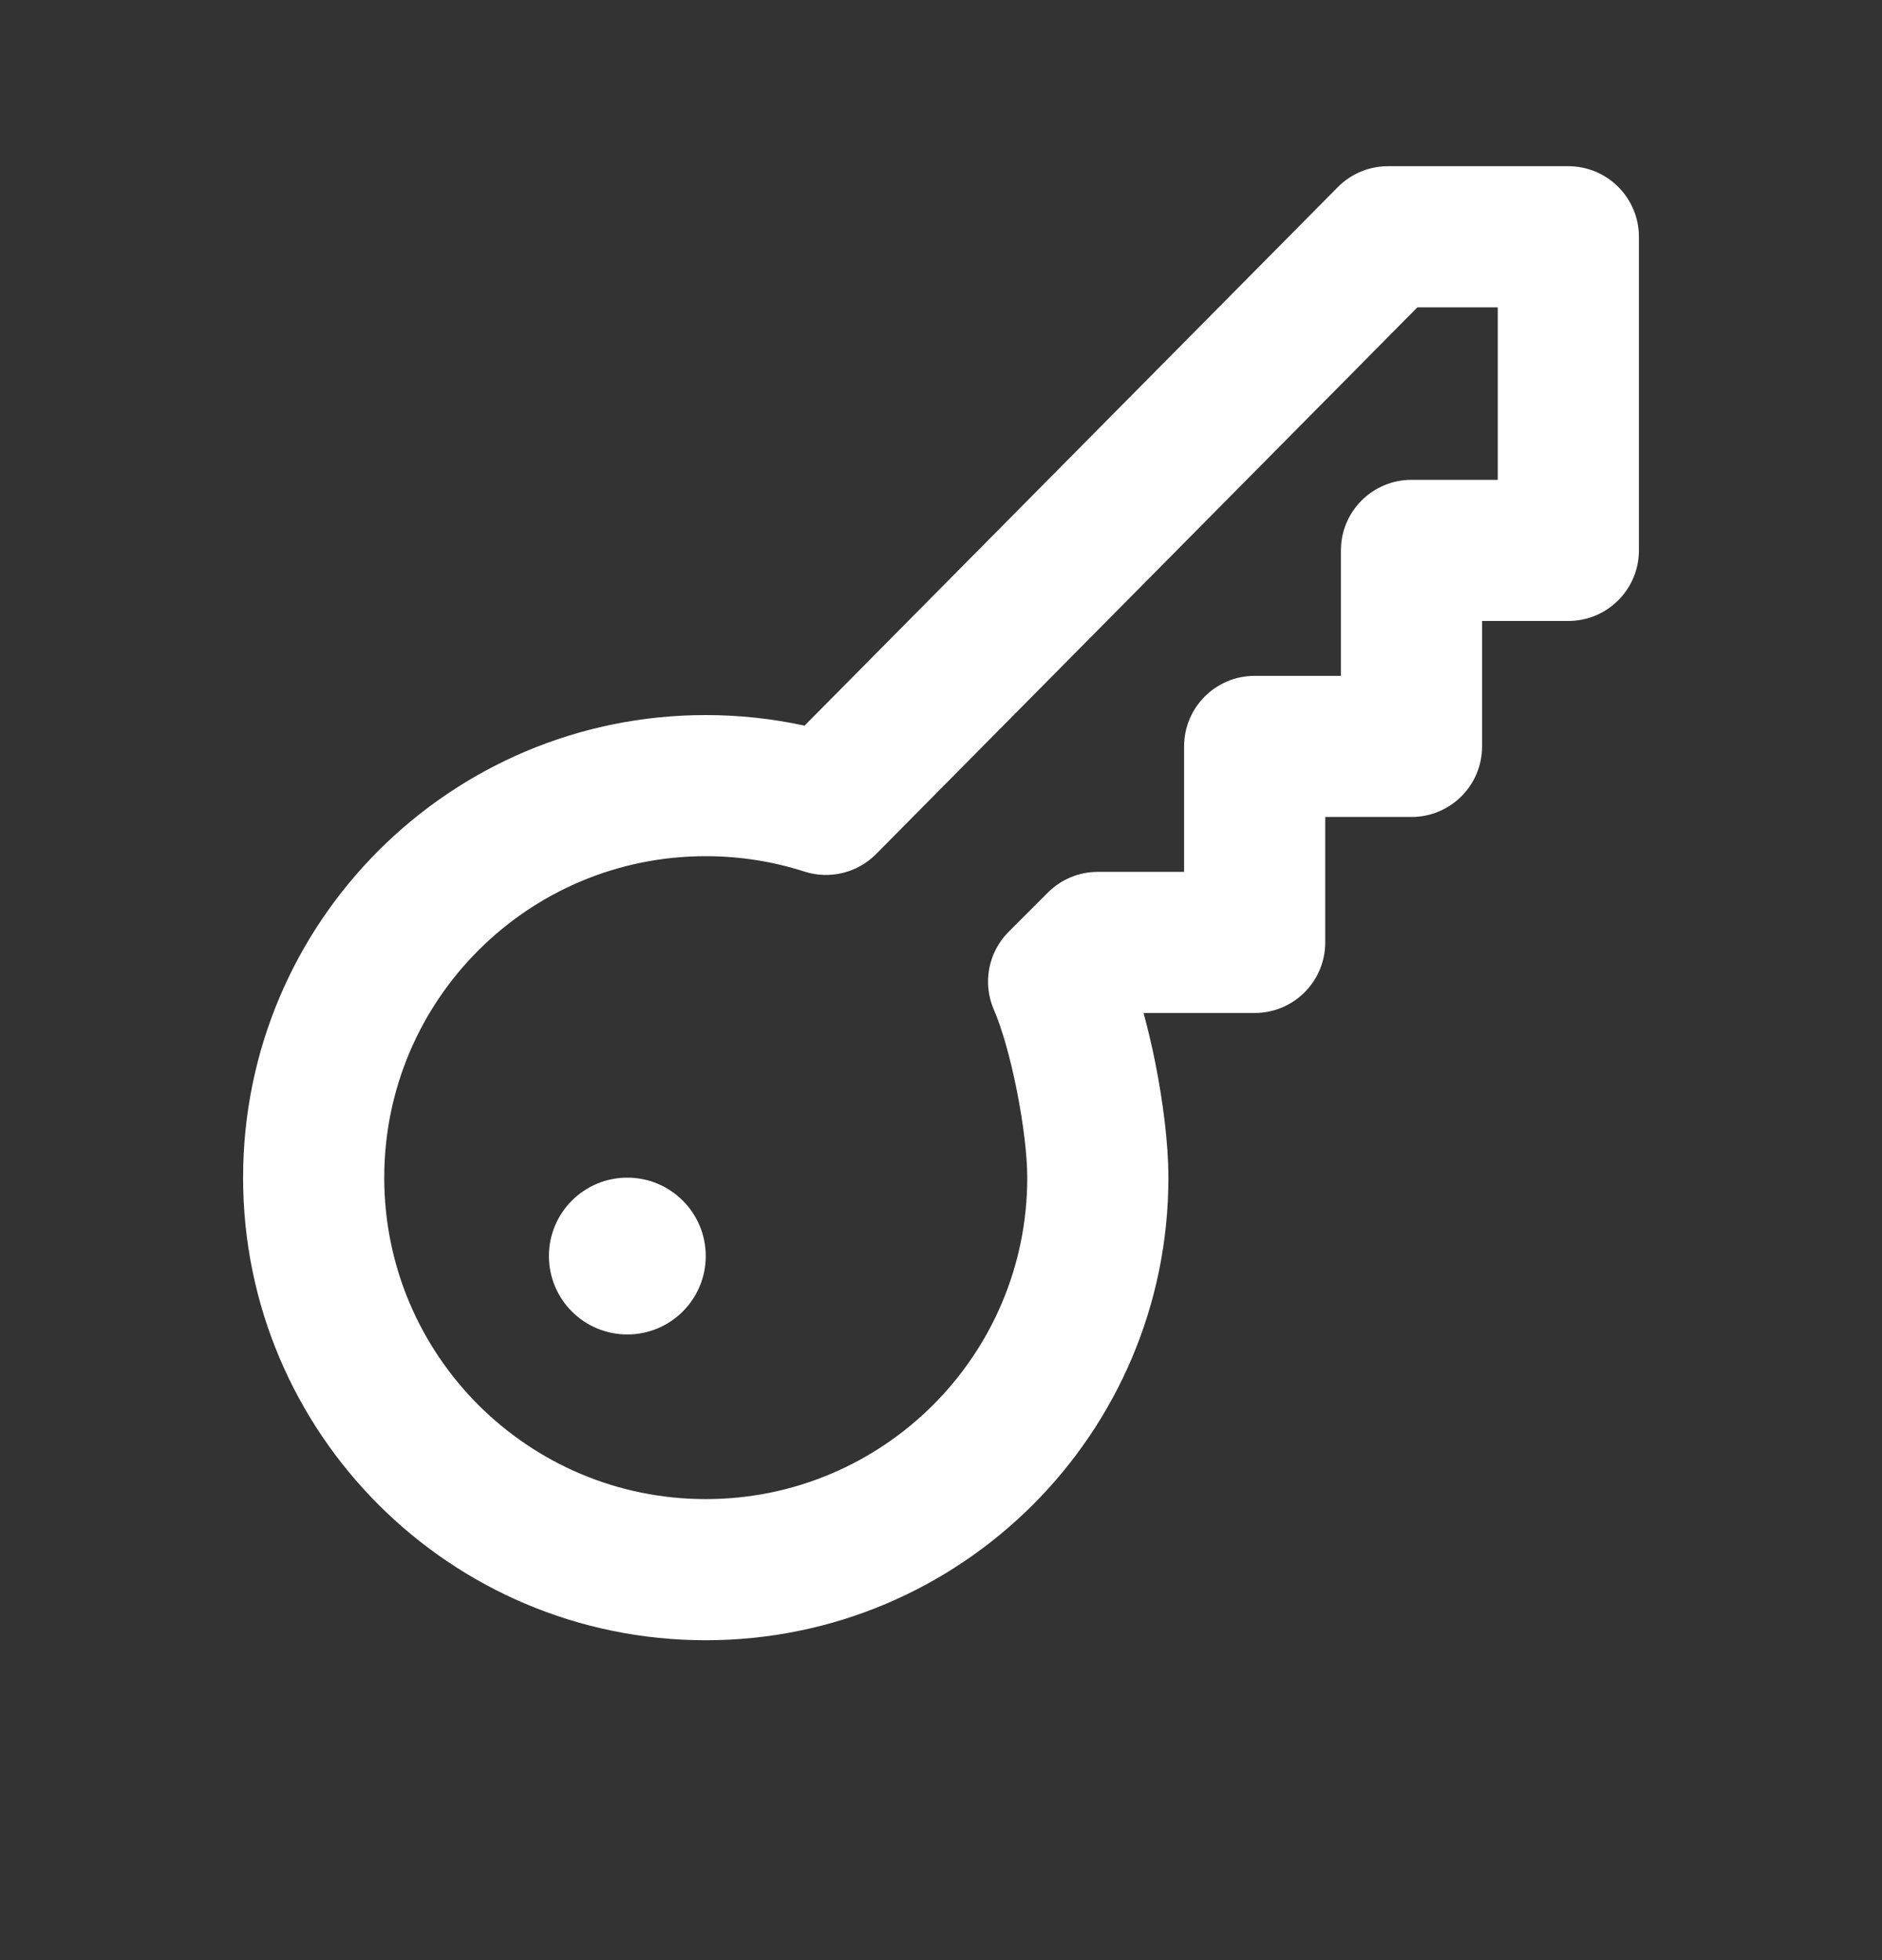 <svg width="24" height="25" viewBox="0 0 24 25" fill="none" xmlns="http://www.w3.org/2000/svg">
<rect x="0" y="0" width="24" height="25" fill="#333333" stroke="none"/>
<path d="M8 17.02C8.552 17.02 9 16.572 9 16.02C9 15.468 8.552 15.02 8 15.02C7.447 15.02 7 15.468 7 16.02C7 16.572 7.447 17.02 8 17.02Z" fill="white"/>
<path fill-rule="evenodd" clip-rule="evenodd" d="M17.7 2.12C17.459 2.12 17.229 2.216 17.06 2.387L10.26 9.255C9.854 9.167 9.432 9.12 9 9.12C5.741 9.12 3.1 11.762 3.1 15.02C3.1 18.279 5.741 20.92 9 20.92C12.258 20.92 14.9 18.279 14.9 15.02C14.9 14.585 14.831 14.05 14.733 13.557C14.691 13.346 14.64 13.13 14.583 12.92H16C16.497 12.92 16.9 12.517 16.9 12.02V10.42H18C18.497 10.42 18.9 10.017 18.9 9.52V7.92H20C20.497 7.92 20.9 7.517 20.9 7.02V3.02C20.9 2.523 20.497 2.12 20 2.12H17.7ZM11.172 10.893L18.075 3.92H19.1V6.12H18C17.503 6.12 17.1 6.523 17.1 7.02V8.62H16C15.503 8.62 15.1 9.023 15.1 9.52V11.12H14C13.761 11.12 13.532 11.215 13.363 11.384L12.863 11.884C12.601 12.146 12.527 12.541 12.675 12.88C12.772 13.103 12.882 13.479 12.967 13.909C13.052 14.336 13.1 14.745 13.1 15.02C13.1 17.285 11.264 19.12 9 19.12C6.735 19.12 4.9 17.285 4.9 15.02C4.9 12.756 6.735 10.92 9 10.92C9.44 10.92 9.862 10.989 10.257 11.116C10.58 11.22 10.934 11.134 11.172 10.893Z" fill="white"/>
</svg>
